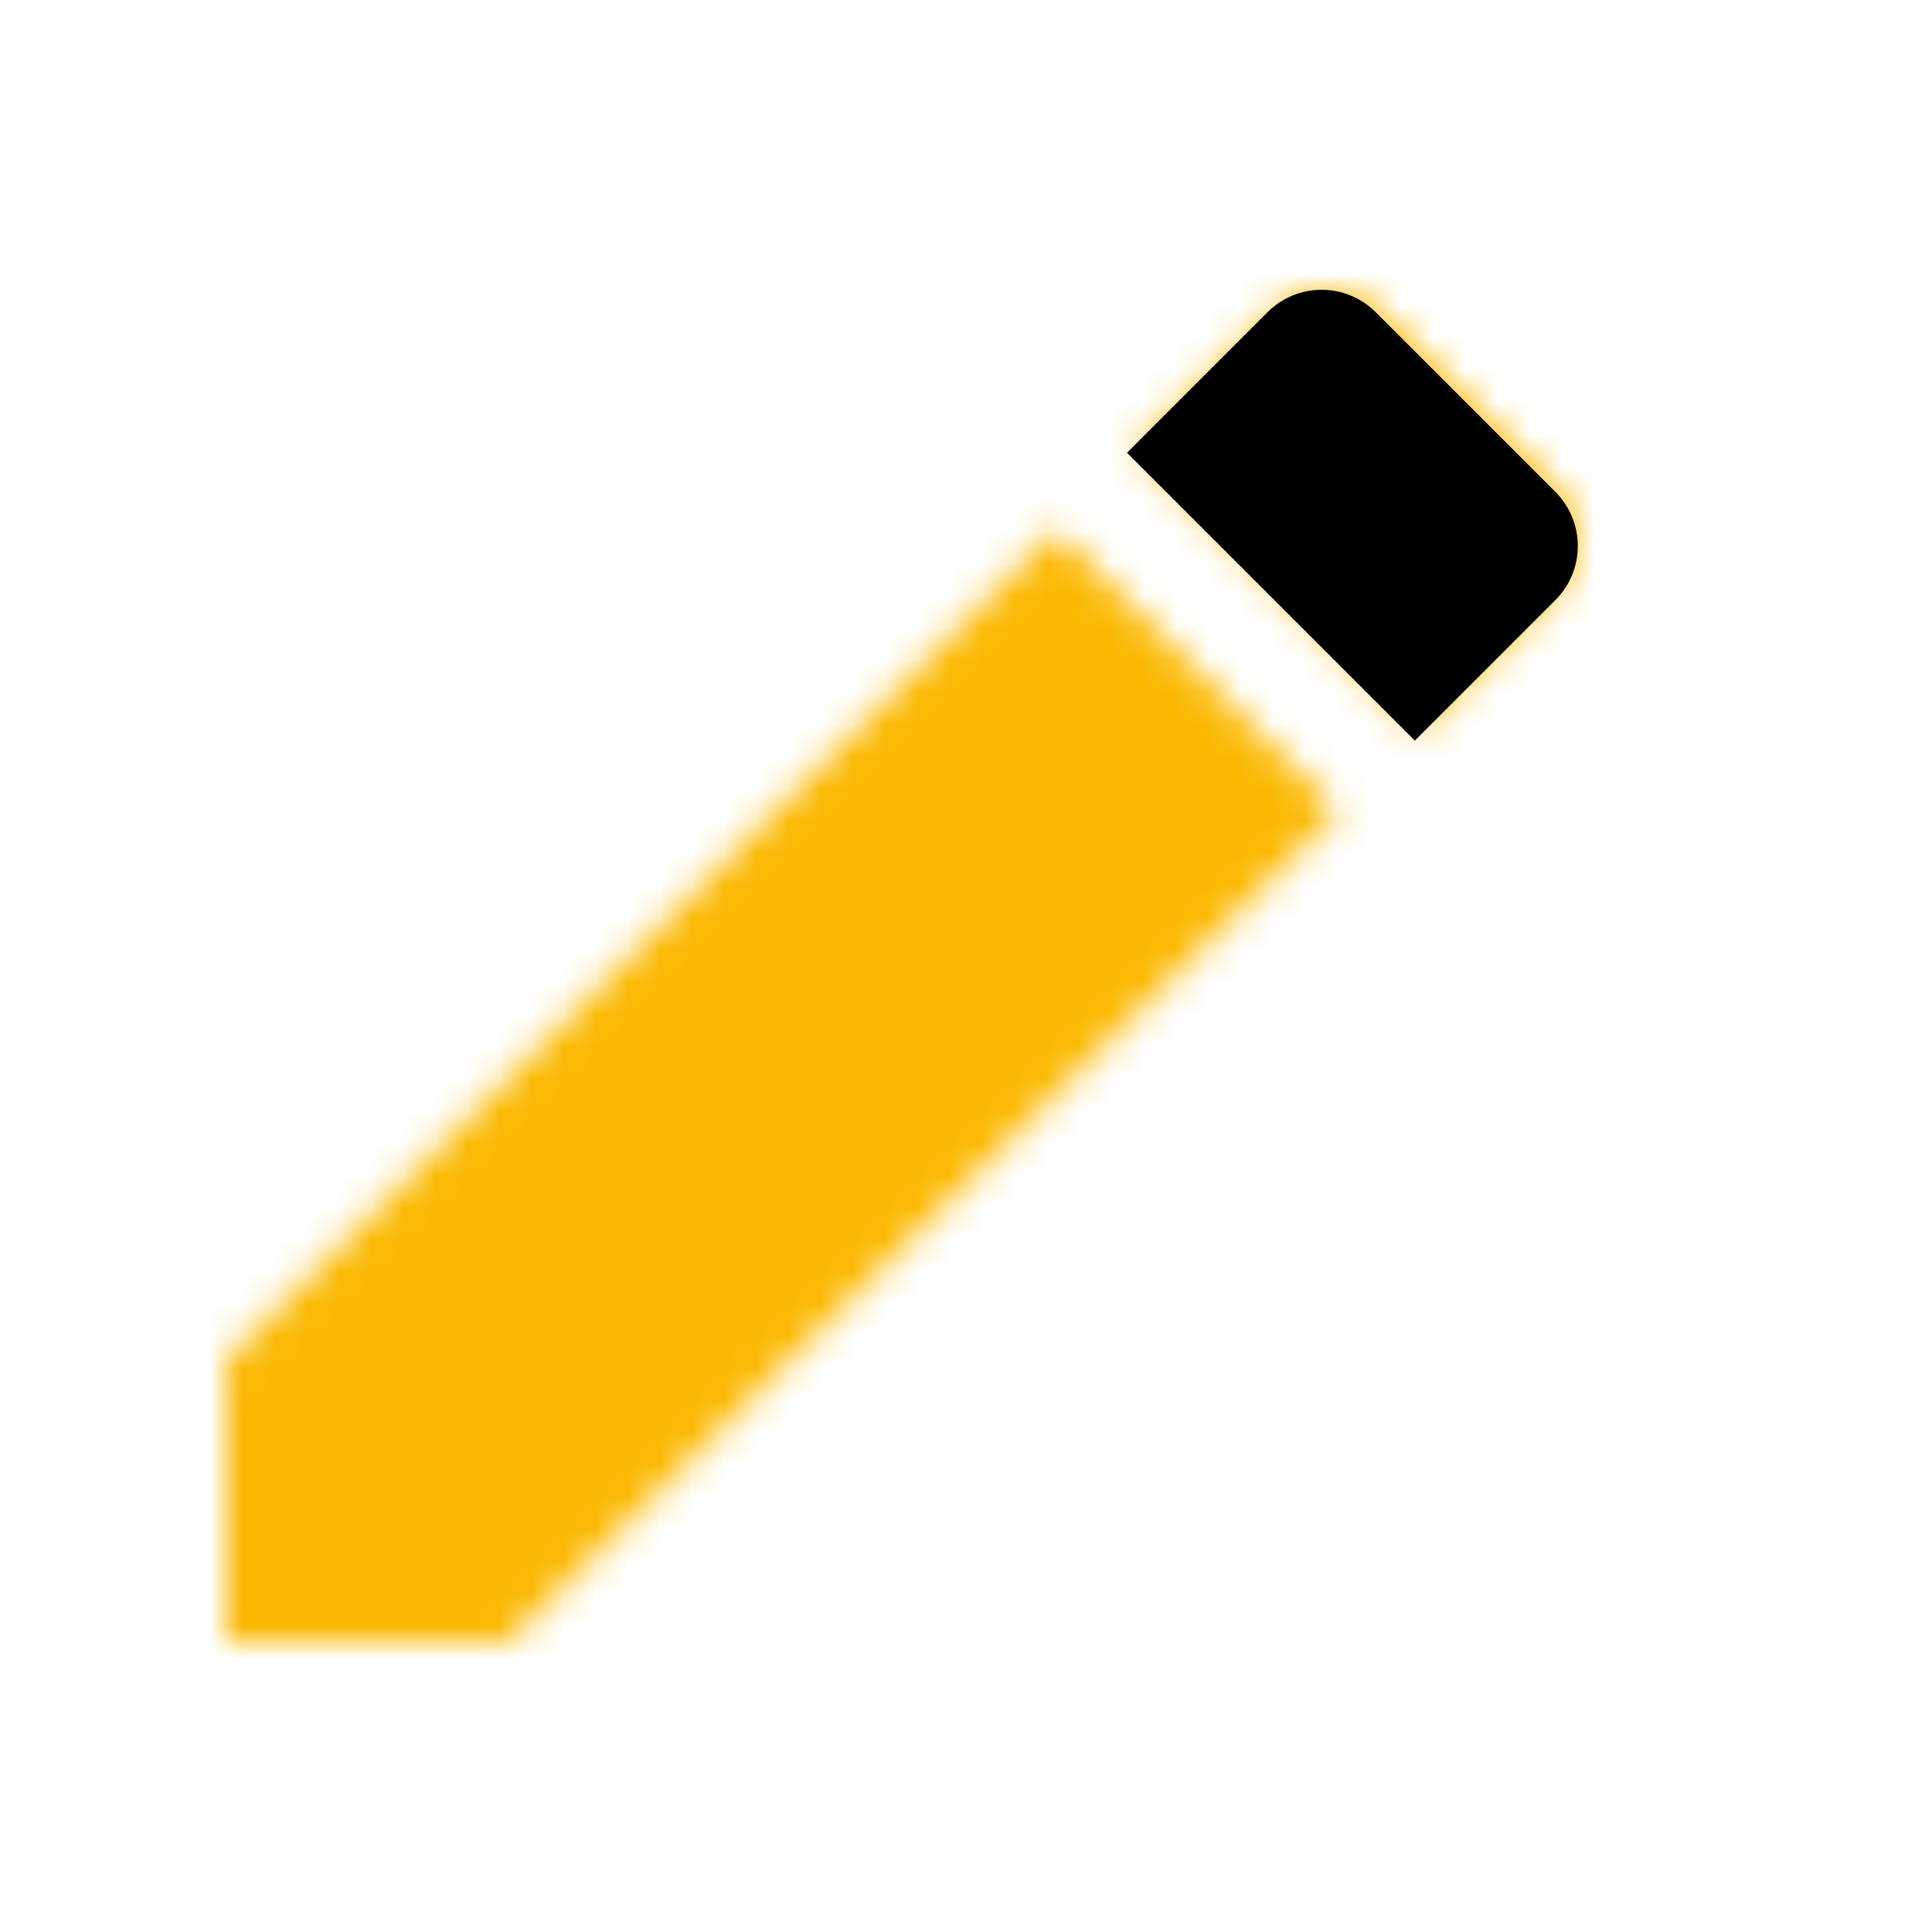 <?xml version="1.0" encoding="UTF-8"?>
<svg width="60px" height="60px" viewBox="0 0 60 60" version="1.1" xmlns="http://www.w3.org/2000/svg" xmlns:xlink="http://www.w3.org/1999/xlink">
    <!-- Generator: Sketch 53.2 (72643) - https://sketchapp.com -->
    <title>Artboard</title>
    <desc>Created with Sketch.</desc>
    <defs>
        <path d="M7,40.25 L7,49 L15.75,49 L41.557,23.193 L32.807,14.443 L7,40.25 L7,40.25 Z M48.323,16.427 C49.233,15.517 49.233,14.047 48.323,13.137 L42.863,7.677 C41.953,6.767 40.483,6.767 39.573,7.677 L35.303,11.947 L44.053,20.697 L48.323,16.427 L48.323,16.427 Z" id="path-1"></path>
        <rect id="path-3" x="0" y="0" width="117" height="117"></rect>
    </defs>
    <g id="Artboard" stroke="none" stroke-width="1" fill="none" fill-rule="evenodd">
        <g id="Group" transform="translate(0, 2)">
            <g id="ic_create">
                <mask id="mask-2" fill="white">
                    <use xlink:href="#path-1"></use>
                </mask>
                <g id="Mask"></g>
                <g id="Colors/Orange" mask="url(#mask-2)">
                    <g transform="translate(-30.333, -30.333)">
                        <mask id="mask-4" fill="white">
                            <use xlink:href="#path-3"></use>
                        </mask>
                        <use id="Black-Copy" stroke="none" fill="#FBB904" fill-rule="evenodd" xlink:href="#path-3"></use>
                    </g>
                </g>
            </g>
            <path d="M48.303,16.637 C49.232,15.708 49.232,14.206 48.303,13.276 L42.724,7.697 C41.794,6.768 40.292,6.768 39.363,7.697 L35,12.06 L43.94,21 L48.303,16.637 L48.303,16.637 Z" id="Path" fill="#000000"></path>
        </g>
    </g>
</svg>